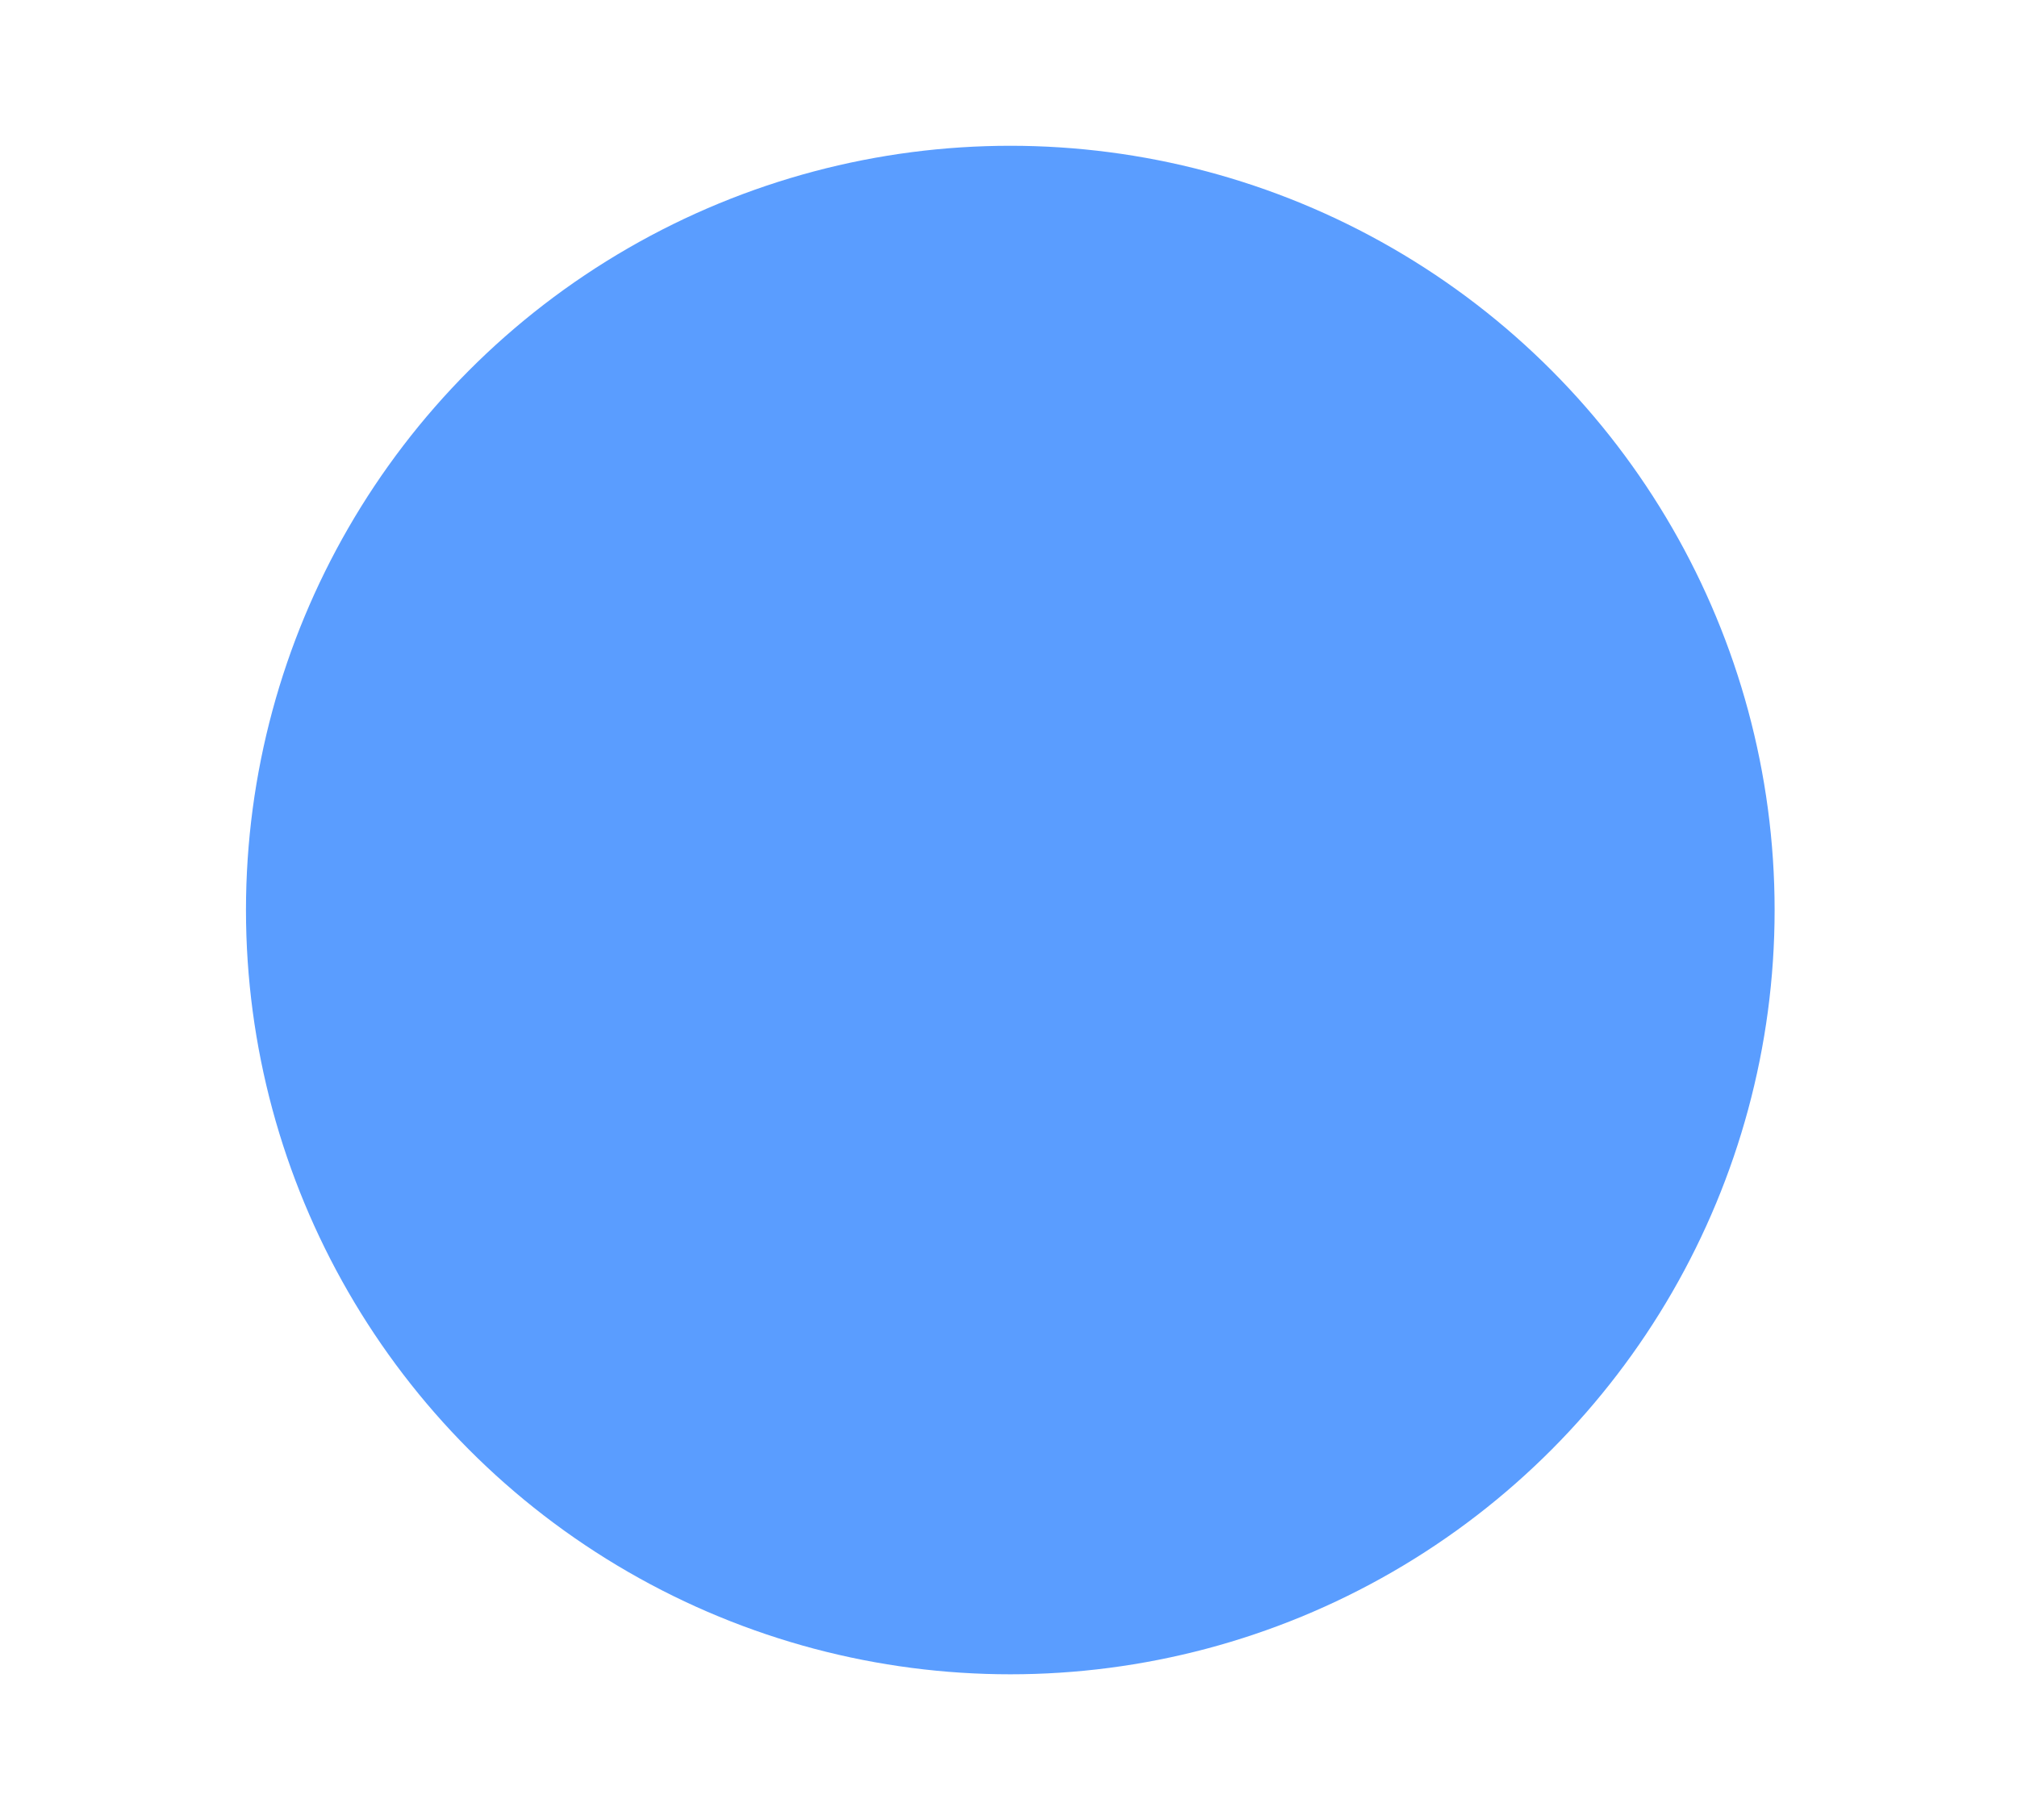 <svg width="82" height="74" viewBox="0 0 82 74" fill="none" xmlns="http://www.w3.org/2000/svg">
<g filter="url(#filter0_f_77_6)">
<circle cx="41.073" cy="37" r="31.073" fill="#5A9DFF"/>
</g>
<defs>
<filter id="filter0_f_77_6" x="4.435" y="0.361" width="73.278" height="73.278" filterUnits="userSpaceOnUse" color-interpolation-filters="sRGB">
<feFlood flood-opacity="0" result="BackgroundImageFix"/>
<feBlend mode="normal" in="SourceGraphic" in2="BackgroundImageFix" result="shape"/>
<feGaussianBlur stdDeviation="2.783" result="effect1_foregroundBlur_77_6"/>
</filter>
</defs>
</svg>

